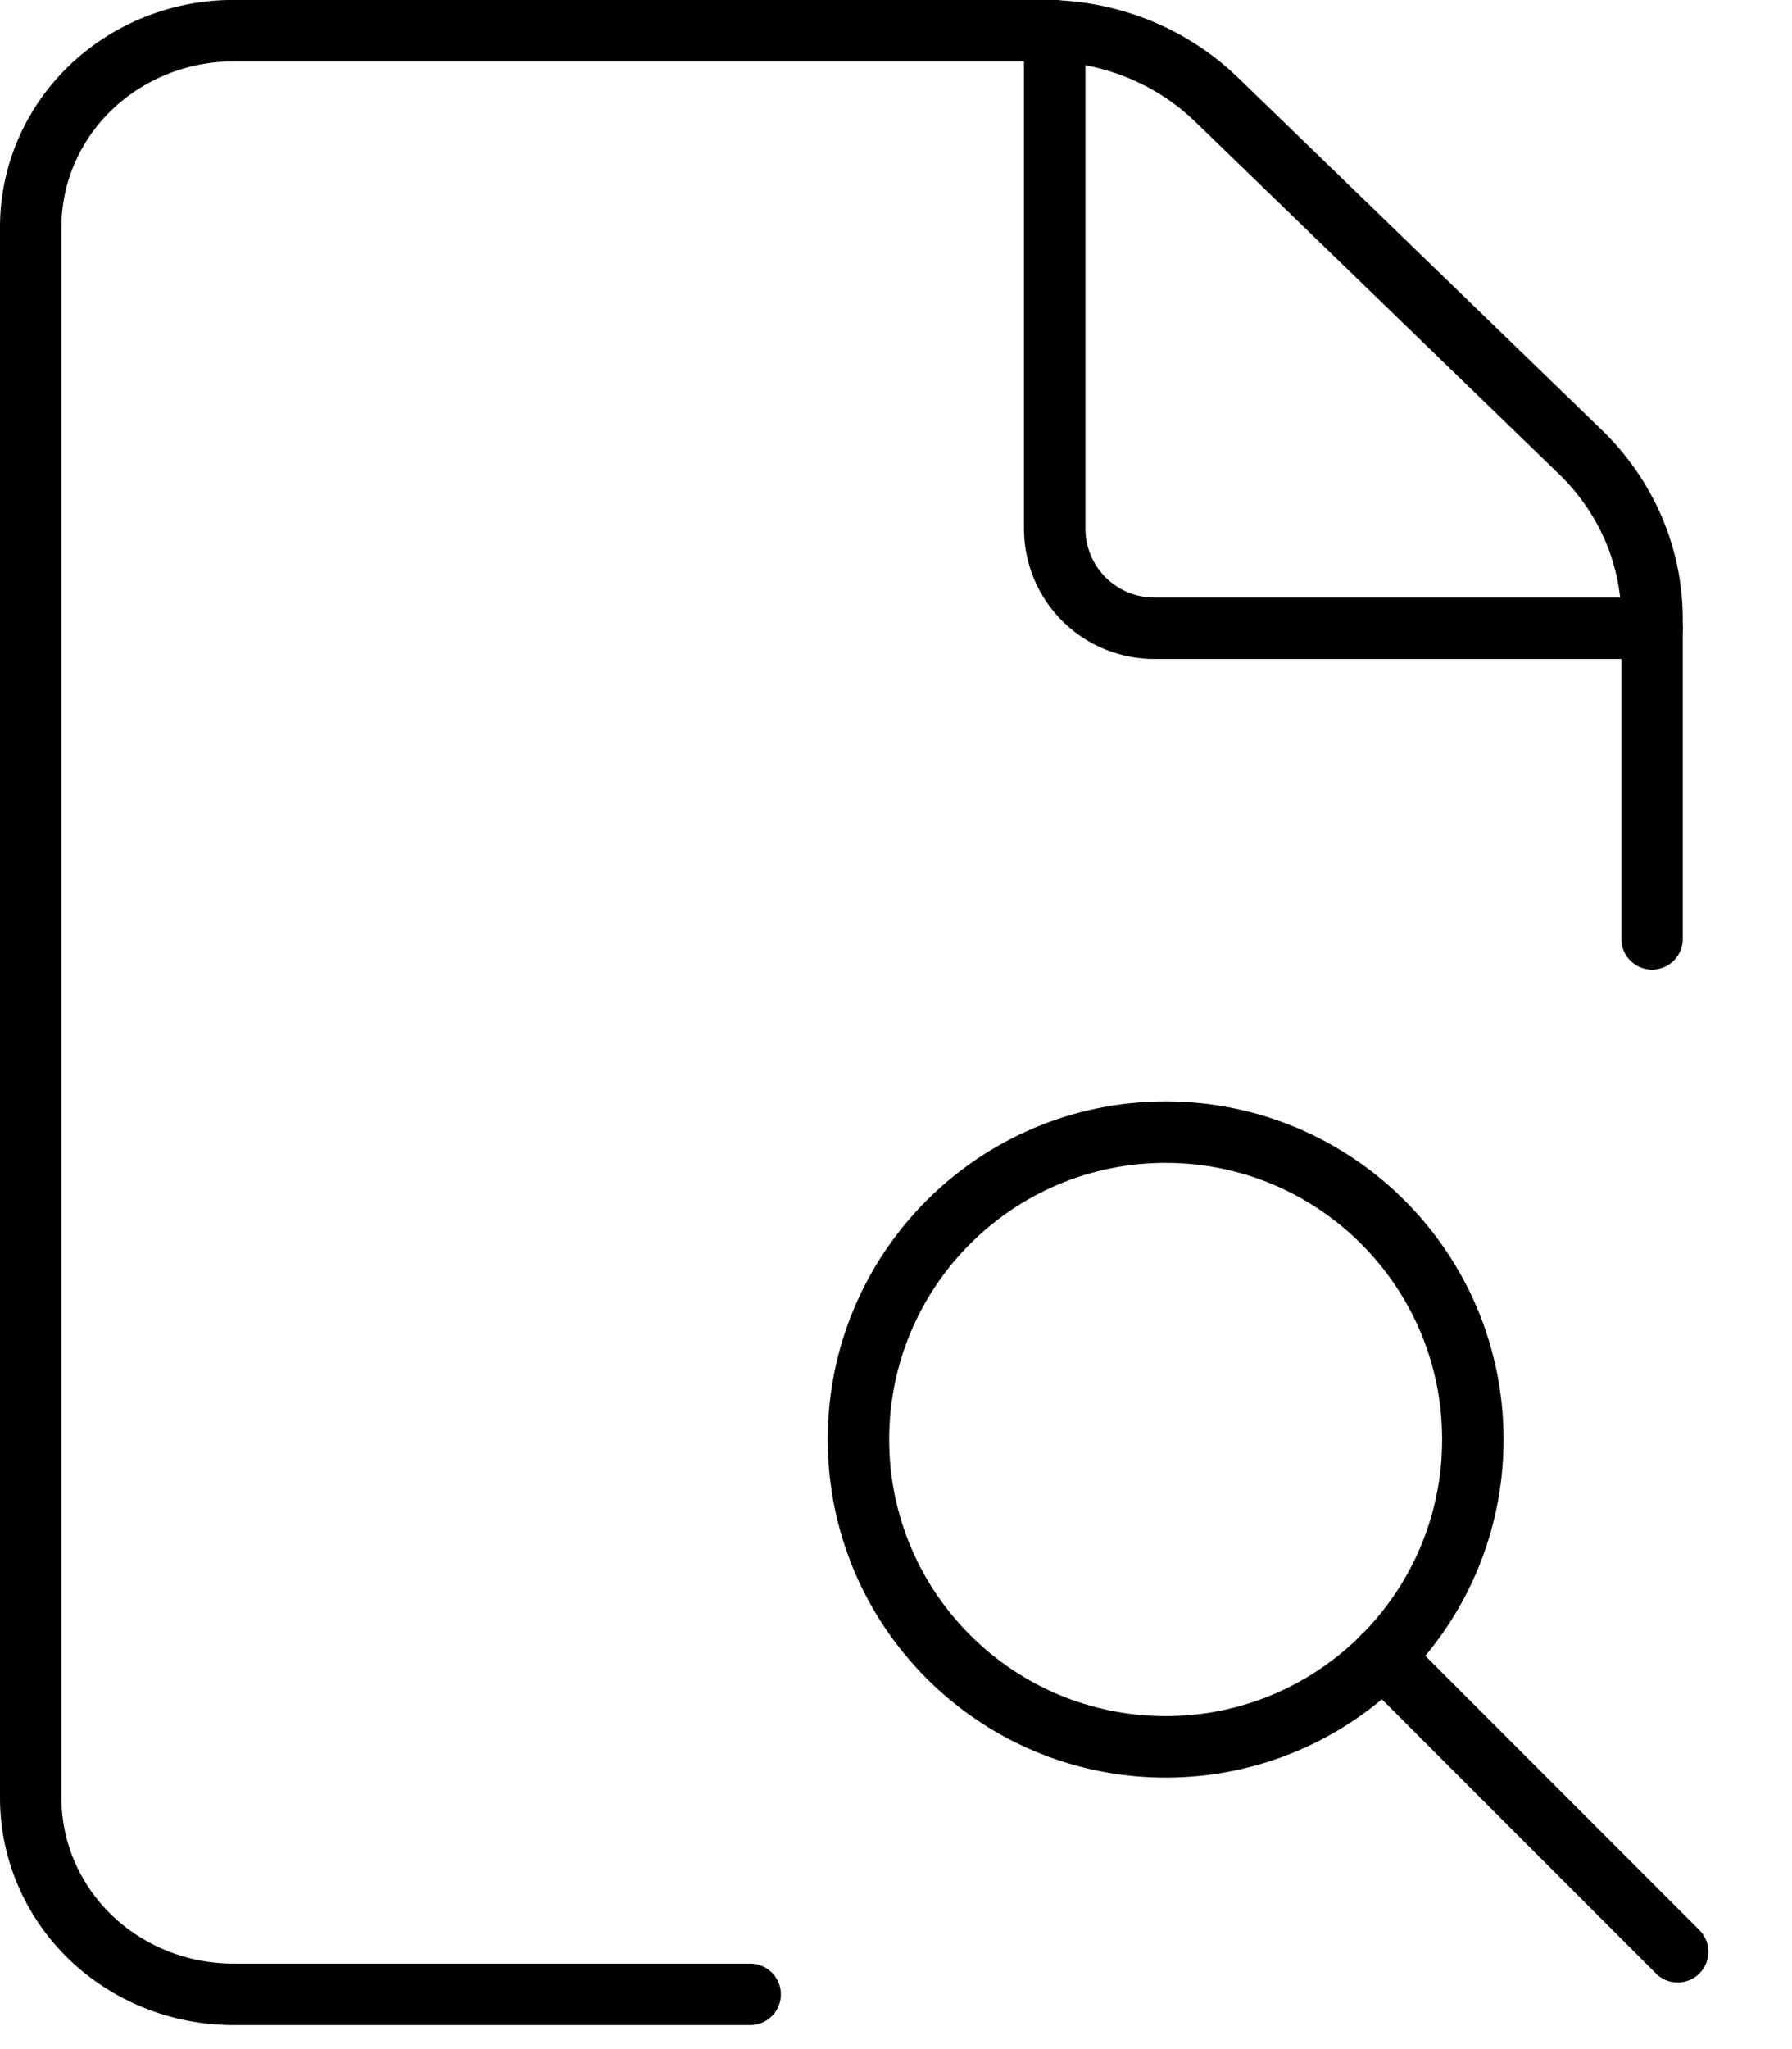 <svg width="21" height="24" viewBox="0 0 21 24" fill="none" xmlns="http://www.w3.org/2000/svg">
<path d="M8.791 23.359H2.735C2.105 23.359 1.501 23.117 1.055 22.686C0.61 22.254 0.36 21.669 0.36 21.059V2.659C0.36 2.049 0.61 1.464 1.055 1.033C1.501 0.602 2.105 0.359 2.735 0.359H12.235C12.611 0.358 12.984 0.43 13.332 0.569C13.679 0.708 13.995 0.913 14.261 1.171L18.523 5.297C18.789 5.555 19 5.861 19.144 6.197C19.288 6.534 19.361 6.895 19.36 7.259V10.997" stroke="black" stroke-width="0.72" stroke-linecap="round" stroke-linejoin="round"/>
<path d="M12.36 0.359V6.193C12.36 6.502 12.483 6.799 12.702 7.018C12.92 7.236 13.217 7.359 13.527 7.359H19.36" stroke="black" stroke-width="0.72" stroke-linecap="round" stroke-linejoin="round"/>
<path d="M19.66 22.86L16.204 19.404" stroke="black" stroke-width="0.72" stroke-linecap="round" stroke-linejoin="round"/>
<path d="M13.66 20.46C15.648 20.46 17.26 18.848 17.26 16.86C17.26 14.871 15.648 13.26 13.66 13.26C11.671 13.26 10.06 14.871 10.06 16.86C10.06 18.848 11.671 20.46 13.66 20.46Z" stroke="black" stroke-width="0.72" stroke-linecap="round" stroke-linejoin="round"/>
</svg>
